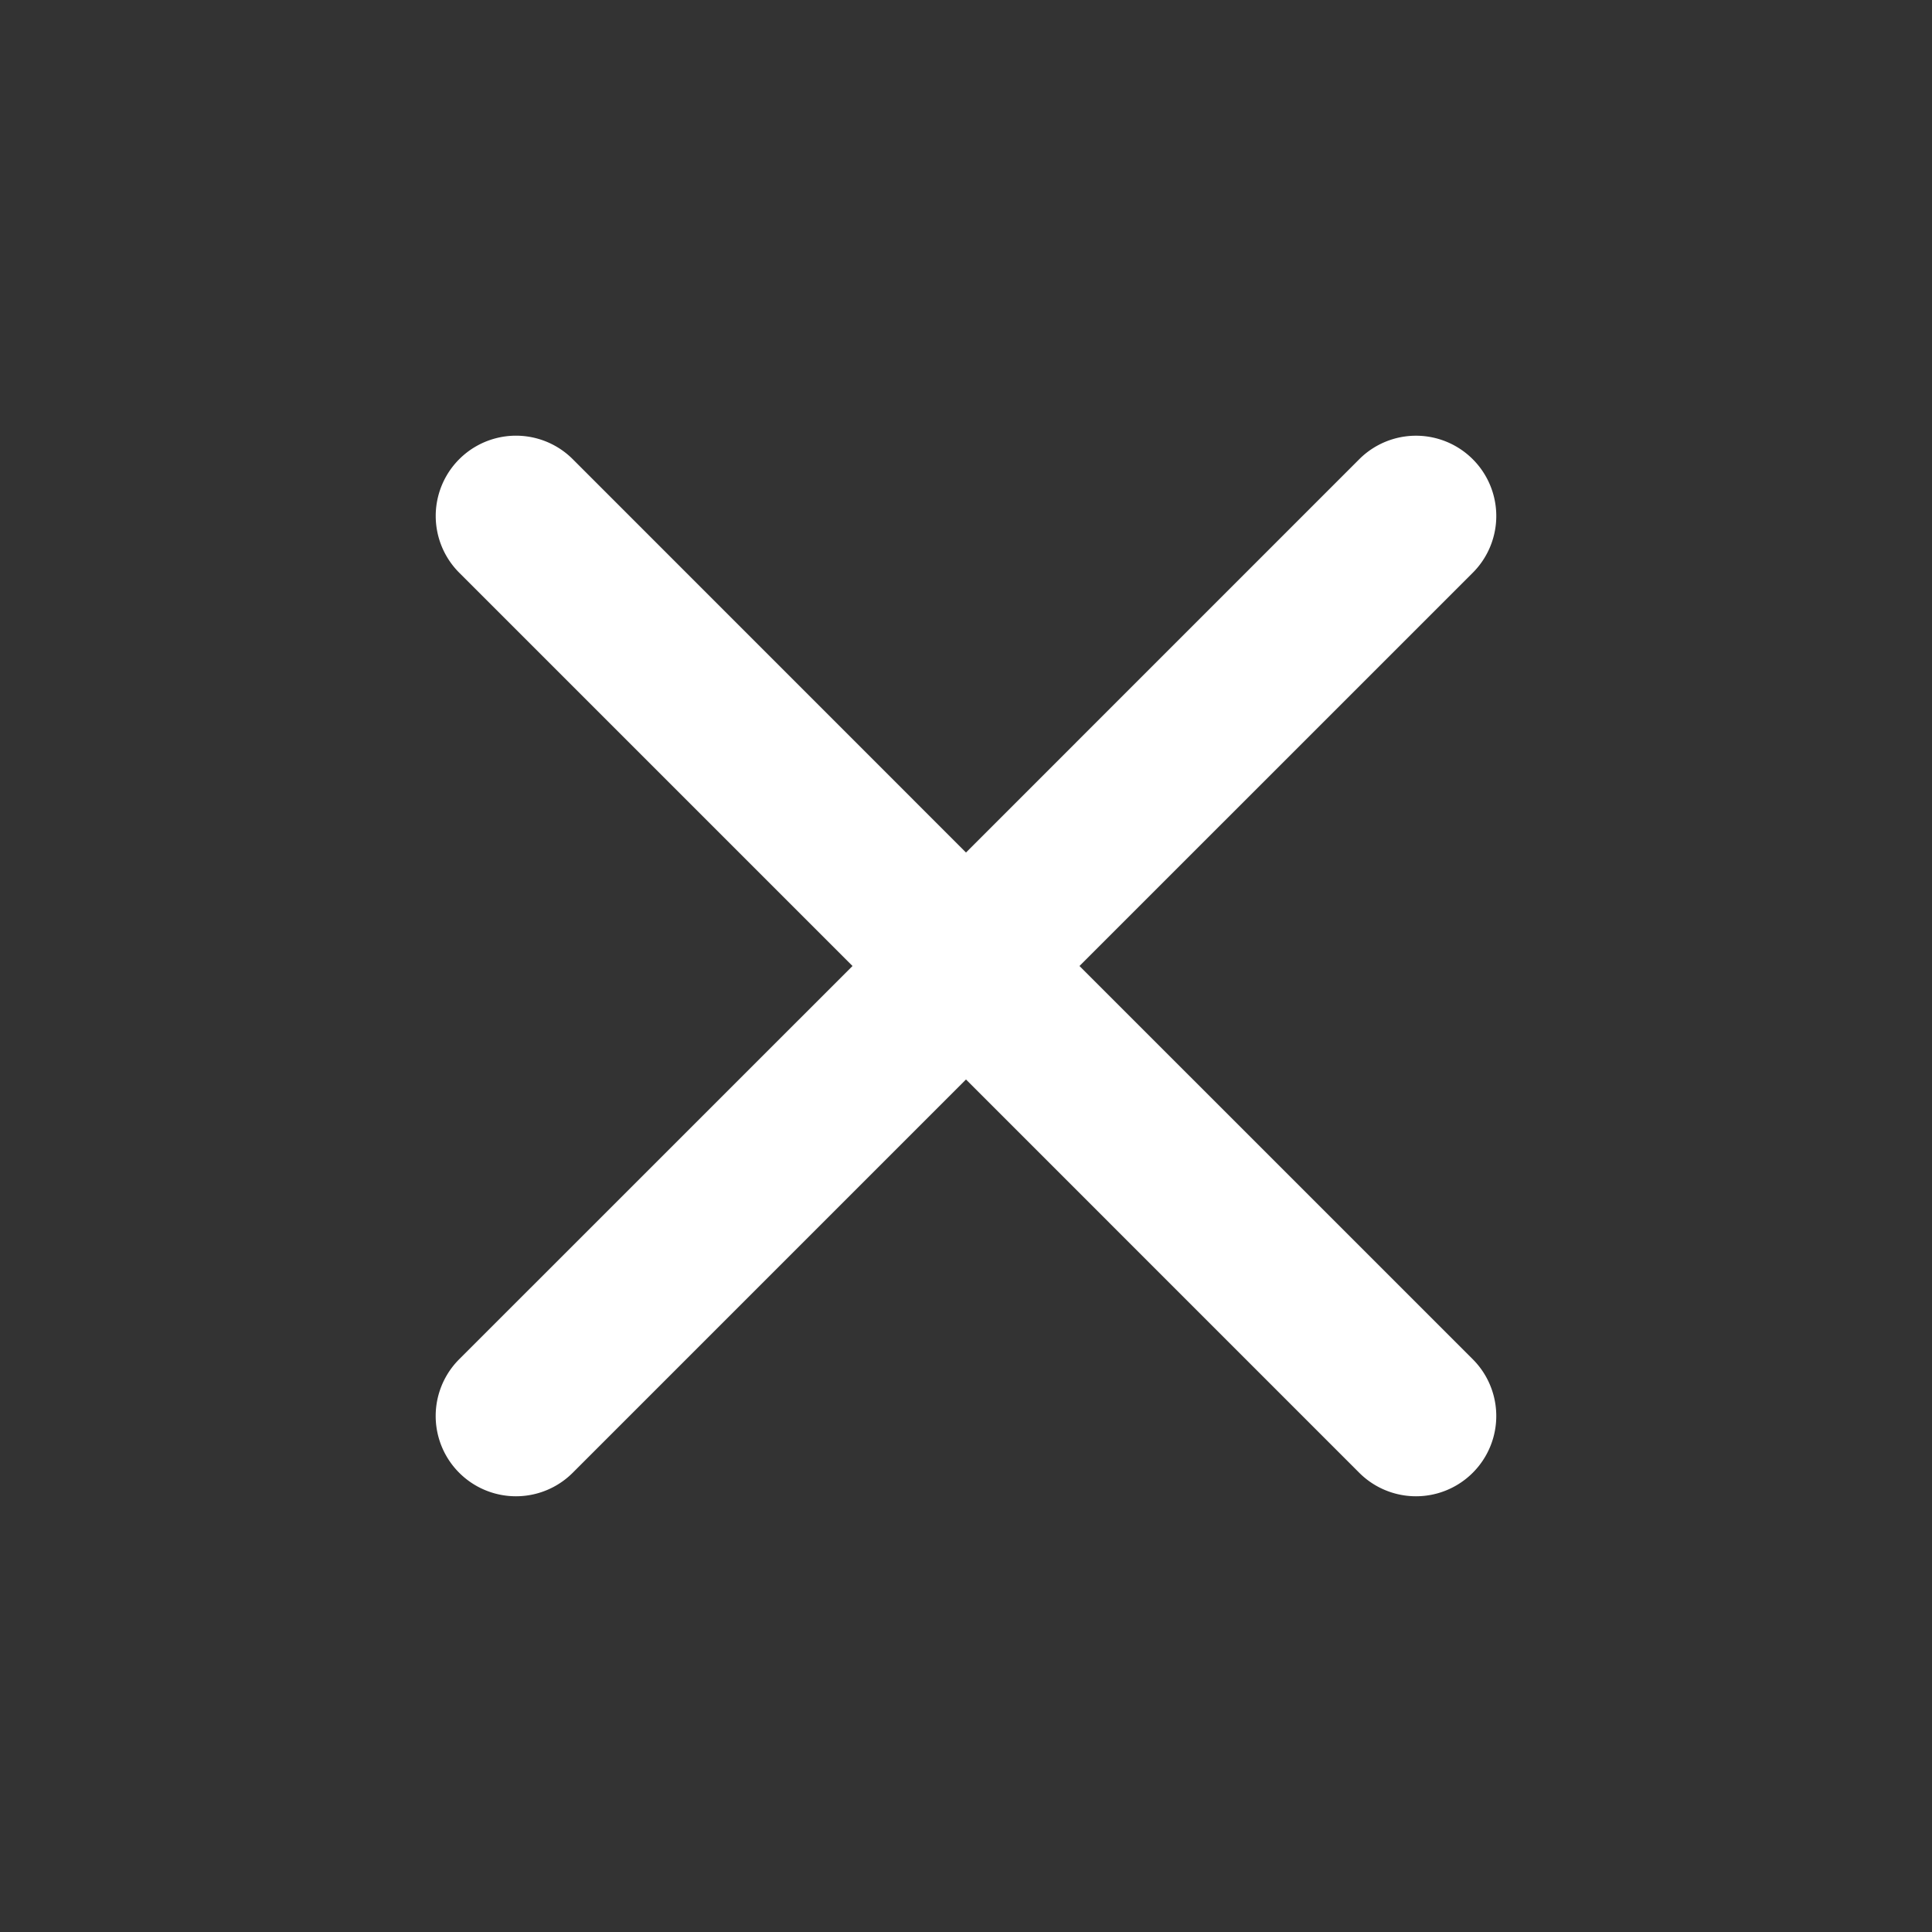 <svg width="50" height="50" viewBox="0 0 50 50" xmlns="http://www.w3.org/2000/svg">
    <rect x="0" y="0" width="50" height="50" fill="#333333" stroke="none"/>
    <path d="M38.115 11.885a2.077 2.077 0 0 0-2.938 0L25 22.063 14.823 11.884a2.077 2.077 0 1 0-2.938 2.938L22.063 25 11.884 35.177a2.077 2.077 0 1 0 2.938 2.938L25 27.937l10.177 10.178a2.077 2.077 0 1 0 2.938-2.938L27.937 25l10.178-10.177a2.077 2.077 0 0 0 0-2.938z" fill="#FFF" fill-rule="evenodd"/>
</svg>
